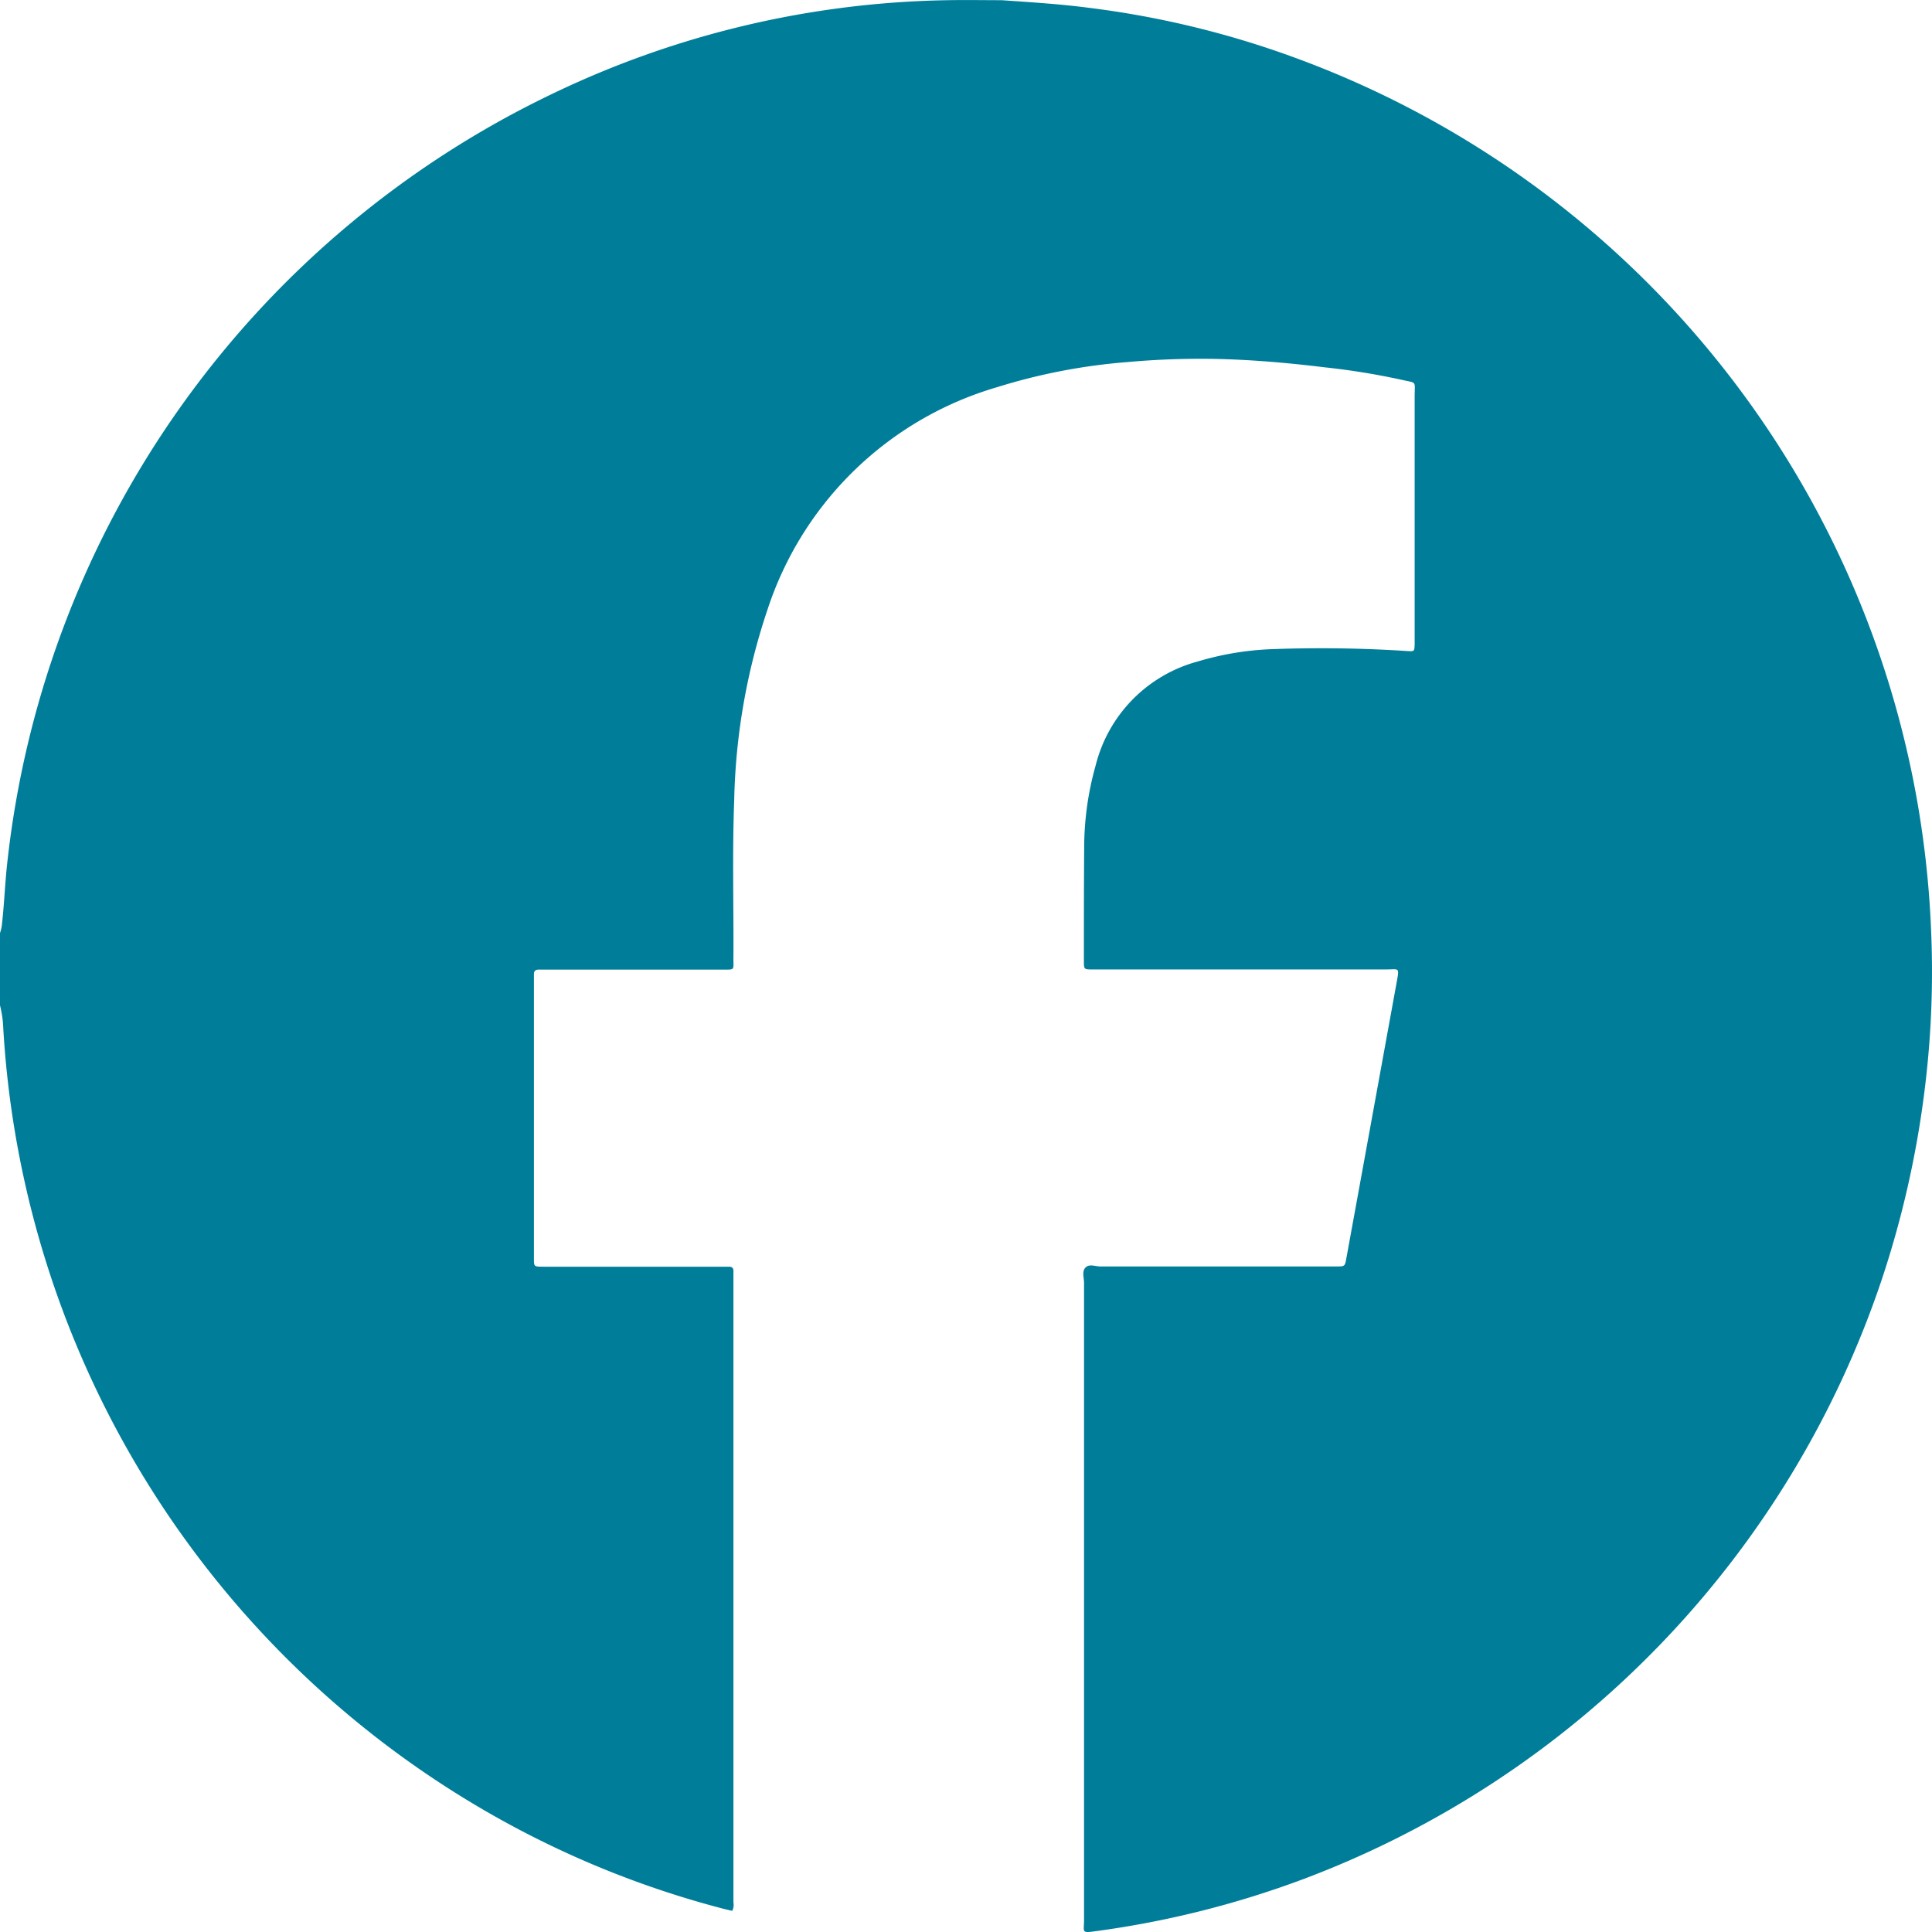 <svg xmlns="http://www.w3.org/2000/svg" width="50" height="50" viewBox="0 0 50 50">
    <path data-name="Pfad 6916" d="M179 26.111v-1.864a1.051 1.051 0 0 0 .054-.258c.055-.5.075-1.01.129-1.514A25.091 25.091 0 0 1 193.353 2.5 24.491 24.491 0 0 1 203.531.105c.463-.009.927 0 1.39 0 .763.053 1.525.1 2.284.2a24.048 24.048 0 0 1 5.252 1.268 25.121 25.121 0 0 1 16.514 22.479 24.669 24.669 0 0 1-.168 4.307 25.4 25.4 0 0 1-1.106 4.864 25.11 25.11 0 0 1-14.964 15.507 24.727 24.727 0 0 1-5.333 1.343c-.433.06-.344.044-.345-.29V33.302c0-.135-.062-.3.04-.4s.25-.026.378-.026h6.1c.23 0 .232 0 .27-.209l.4-2.192.9-4.938c.077-.422.069-.348-.272-.348h-7.591c-.227 0-.229 0-.229-.223 0-.989 0-1.979.008-2.968a7.832 7.832 0 0 1 .294-2.079 3.72 3.72 0 0 1 2.645-2.7 7.665 7.665 0 0 1 1.919-.319 34.38 34.38 0 0 1 3.488.048c.2.012.2.017.206-.175v-6.401c0-.436.074-.347-.36-.448a18.593 18.593 0 0 0-1.972-.318c-.9-.11-1.811-.191-2.721-.215a21 21 0 0 0-2.388.08 15.312 15.312 0 0 0-3.368.65 8.864 8.864 0 0 0-5.934 5.741 16.5 16.5 0 0 0-.867 4.95c-.051 1.364-.012 2.73-.02 4.1 0 .3.039.281-.271.281h-4.764c-.094 0-.132.041-.128.133v7.334c0 .221 0 .221.233.222H197.864c.081 0 .121.034.117.117v16.334a.351.351 0 0 1-.031.22c-.086-.02-.172-.039-.258-.062a24.642 24.642 0 0 1-5.735-2.3 25.1 25.1 0 0 1-12.872-20.472 2.863 2.863 0 0 0-.085-.6" transform="translate(-179 -.1)" style="fill:#007e99"/>
</svg>
